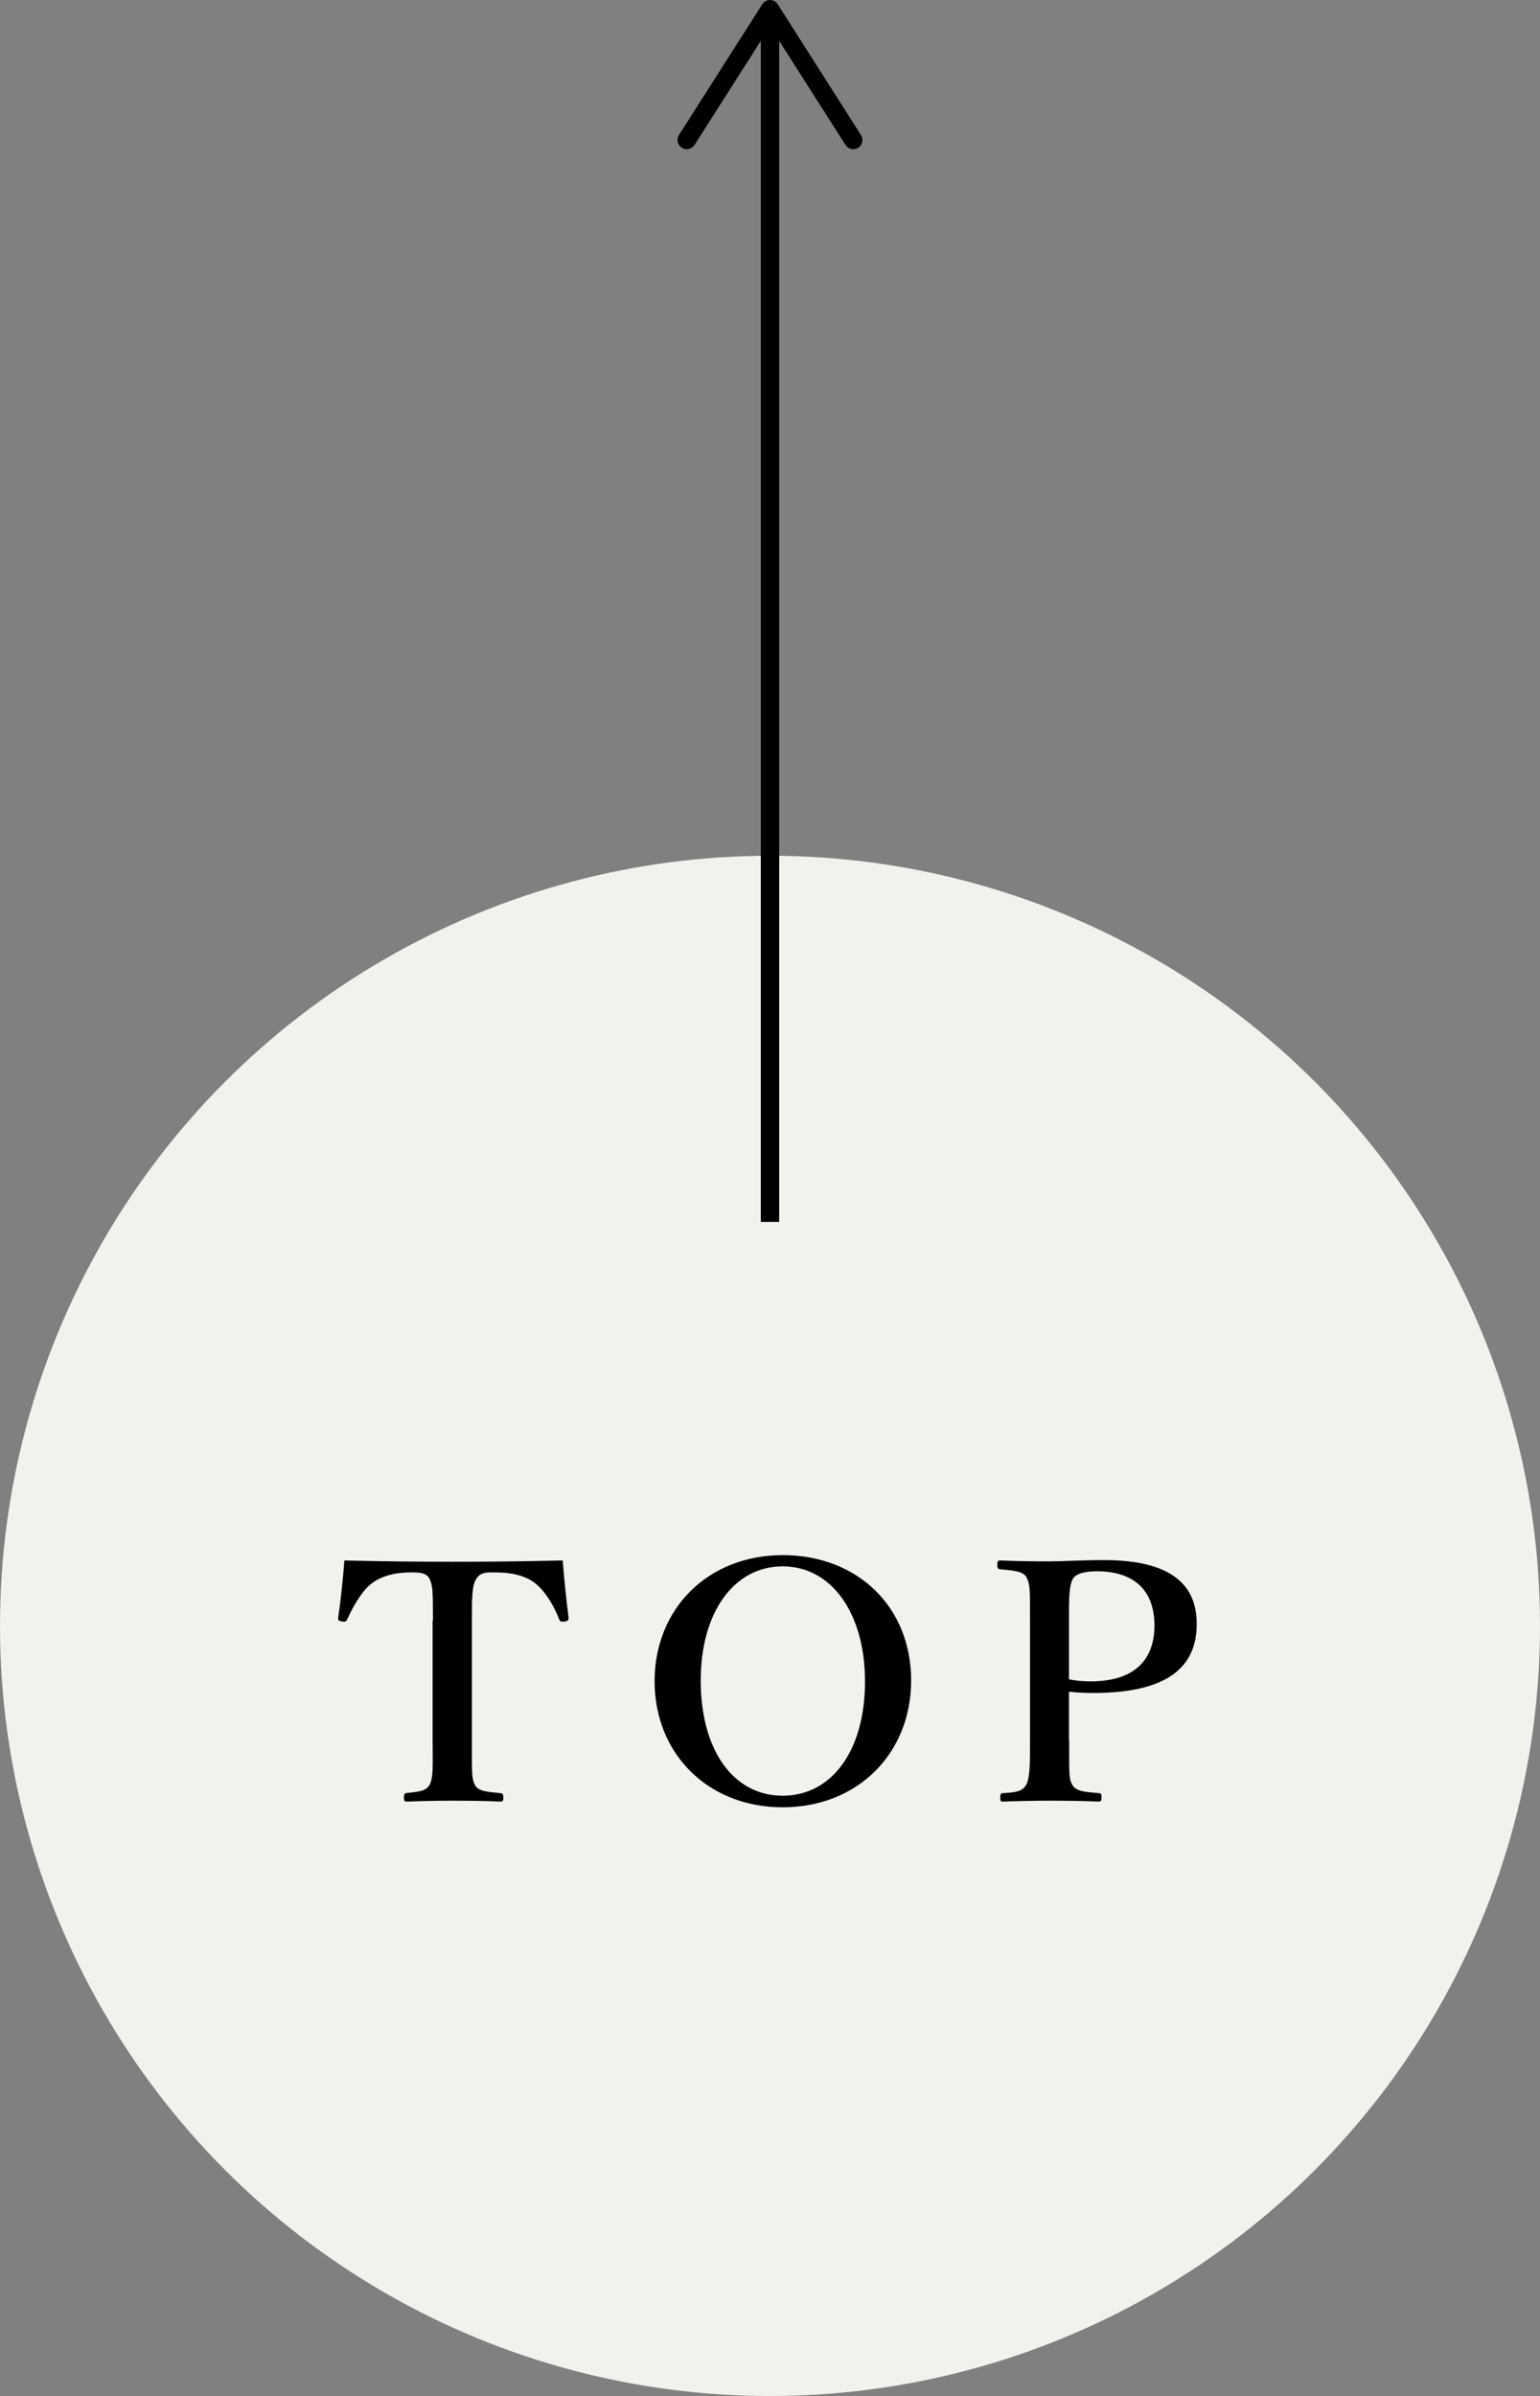 <?xml version="1.0" encoding="UTF-8"?>
<svg id="_レイヤー_2" data-name="レイヤー 2" xmlns="http://www.w3.org/2000/svg" viewBox="0 0 83.8 130.36">
  <rect x="0" y="0" width="83.8" height="130.36" fill="#808080" stroke="none"/>
  <defs>
    <style>
      .cls-1 {
        fill: #000;
      }

      .cls-1, .cls-2 {
        stroke-width: 0px;
      }

      .cls-3 {
        fill: none;
        stroke: #000;
        stroke-miterlimit: 10;
      }

      .cls-2 {
        fill: #f2f2ec;
      }
    </style>
  </defs>
  <g id="_レイヤー_1-2" data-name="レイヤー 1">
    <circle class="cls-2" cx="41.9" cy="88.46" r="41.9"/>
    <g>
      <line class="cls-3" x1="41.9" y1="1.2" x2="41.9" y2="66.48"/>
      <path class="cls-1" d="M37.1,8.04c.23.15.54.08.69-.15l4.11-6.45,4.11,6.45c.15.23.46.3.69.15s.3-.46.15-.69L42.32.23c-.09-.14-.25-.23-.42-.23s-.33.09-.42.23l-4.53,7.11c-.05.08-.08.18-.08.27,0,.17.08.33.23.42Z"/>
    </g>
    <g>
      <path class="cls-1" d="M23.56,88.17c0-1.66-.02-1.94-.2-2.3-.18-.32-.58-.32-1.03-.32-.83,0-1.62.2-2.14.63-.54.43-.99,1.26-1.3,1.93-.04.09-.07.14-.29.11-.2-.04-.2-.09-.2-.2.14-.92.27-2.2.34-3.12,2.05.05,3.96.07,5.92.07s3.89-.02,5.96-.07c.07.92.2,2.2.32,3.12,0,.11,0,.16-.2.2-.23.04-.27-.02-.31-.11-.25-.67-.72-1.48-1.26-1.93-.5-.43-1.3-.63-2.2-.63-.45,0-.81-.04-1.06.36s-.23,1.21-.23,2.27v6.54c0,1.8-.02,2,.16,2.39.18.36.7.38,1.39.45.13.02.16.05.16.23,0,.2-.04.23-.18.23-.77-.04-1.78-.05-2.59-.05s-1.78.02-2.48.05c-.13,0-.16-.04-.16-.22,0-.2.04-.23.16-.25.63-.07,1.04-.09,1.24-.45.22-.43.16-1.19.16-2.39v-6.54Z"/>
      <path class="cls-1" d="M49.58,91.43c0,3.98-2.92,6.9-6.99,6.9s-6.97-2.92-6.97-6.86,2.9-6.86,6.97-6.86,6.99,2.81,6.99,6.82ZM38.13,91.43c0,3.8,1.78,6.27,4.46,6.27s4.48-2.47,4.48-6.21-1.84-6.27-4.48-6.27-4.46,2.49-4.46,6.21Z"/>
      <path class="cls-1" d="M58.18,94.69c0,1.8-.02,2.07.16,2.4.2.38.68.4,1.46.47.13.02.14.05.14.23s-.02.23-.16.23c-.85-.04-1.8-.05-2.63-.05s-1.82.02-2.58.05c-.11,0-.14-.02-.14-.23,0-.2.05-.23.16-.23.68-.05,1.04-.07,1.26-.47.2-.4.2-1.19.2-2.4v-6.52c0-1.73,0-1.94-.18-2.34-.2-.36-.74-.38-1.44-.45-.13-.02-.16-.04-.16-.25,0-.2.04-.23.16-.23.81.04,1.84.05,2.68.05.68,0,1.8-.07,2.95-.07,3.78,0,5.06,1.42,5.06,3.47s-1.19,3.76-5.62,3.76c-.41,0-.9-.02-1.33-.07v2.65ZM58.18,91.37c.36.07.74.11,1.15.11,2.59,0,3.49-1.35,3.49-3.04,0-1.95-1.15-2.95-3.12-2.95-.41,0-1.06.04-1.3.38-.25.38-.23,1.31-.23,2.3v3.21Z"/>
    </g>
  </g>
</svg>
